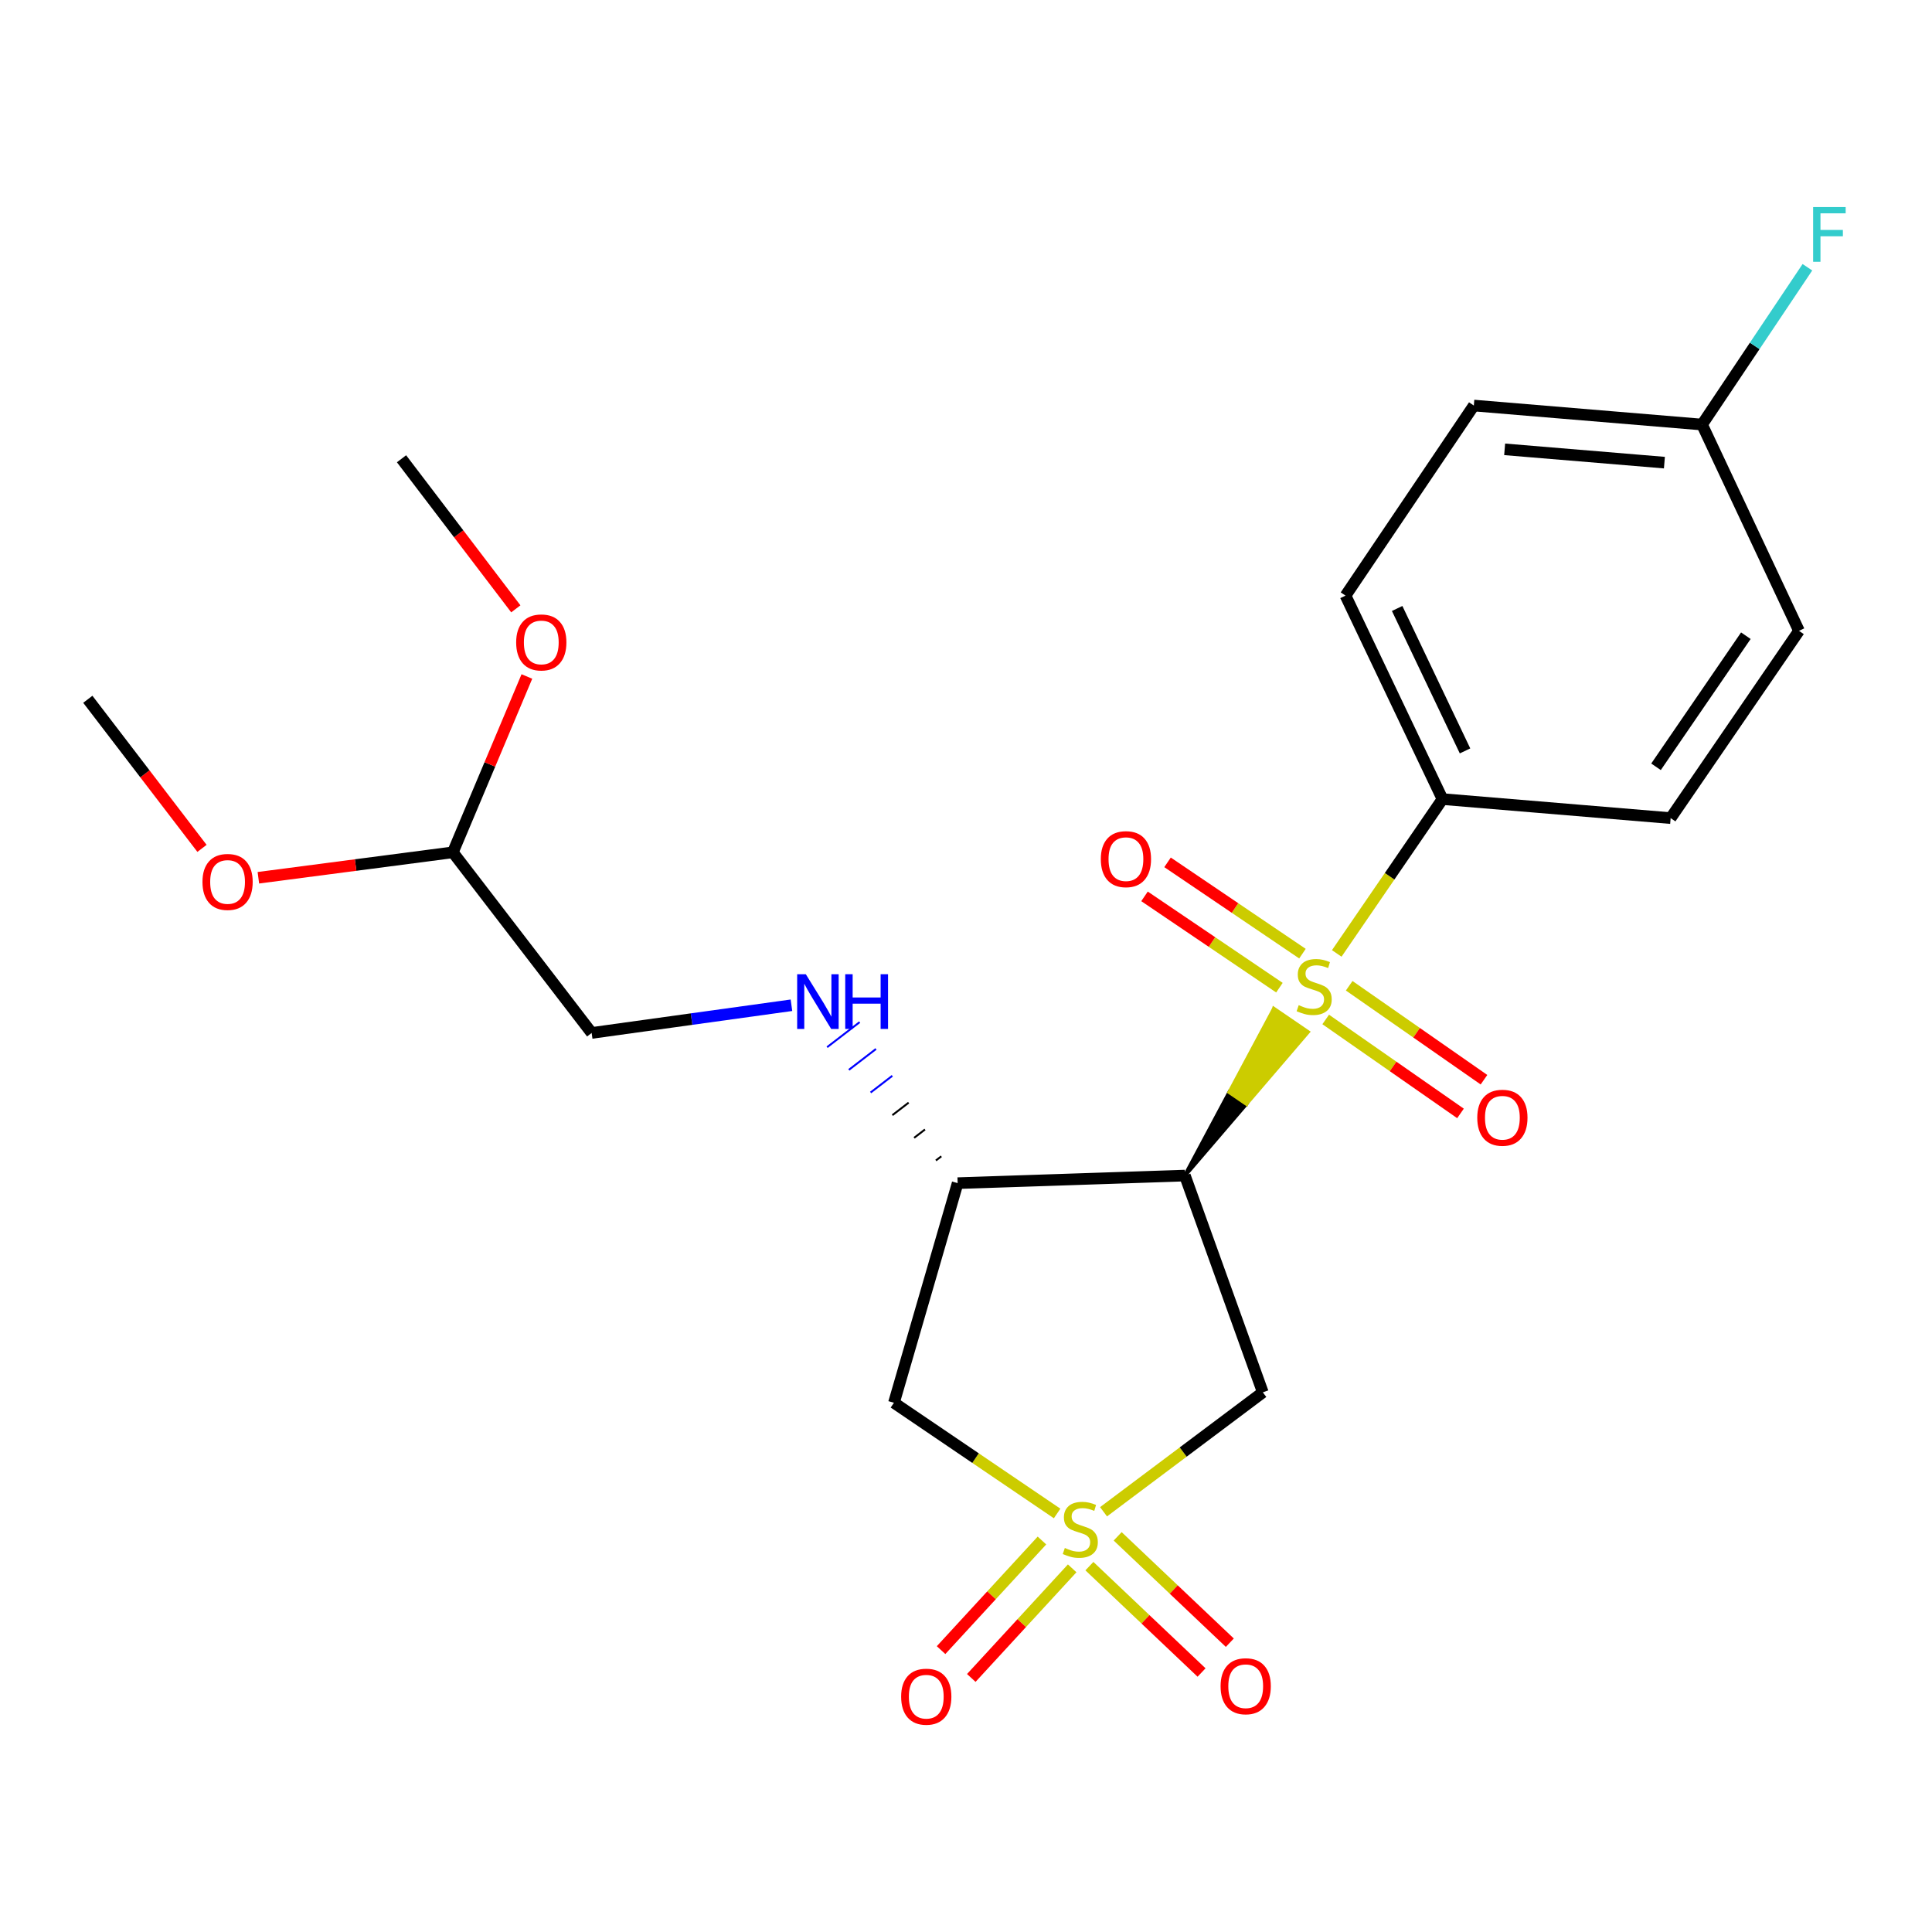 <?xml version='1.0' encoding='iso-8859-1'?>
<svg version='1.1' baseProfile='full'
              xmlns='http://www.w3.org/2000/svg'
                      xmlns:rdkit='http://www.rdkit.org/xml'
                      xmlns:xlink='http://www.w3.org/1999/xlink'
                  xml:space='preserve'
width='1000px' height='1000px' viewBox='0 0 1000 1000'>
<!-- END OF HEADER -->
<rect style='opacity:1.0;fill:#FFFFFF;stroke:none' width='1000' height='1000' x='0' y='0'> </rect>
<path class='bond-2' d='M 571.189,782.486 L 612.412,751.578' style='fill:none;fill-rule:evenodd;stroke:#CCCC00;stroke-width:6px;stroke-linecap:butt;stroke-linejoin:miter;stroke-opacity:1' />
<path class='bond-2' d='M 612.412,751.578 L 653.634,720.669' style='fill:none;fill-rule:evenodd;stroke:#000000;stroke-width:6px;stroke-linecap:butt;stroke-linejoin:miter;stroke-opacity:1' />
<path class='bond-4' d='M 547.163,783.37 L 504.936,754.719' style='fill:none;fill-rule:evenodd;stroke:#CCCC00;stroke-width:6px;stroke-linecap:butt;stroke-linejoin:miter;stroke-opacity:1' />
<path class='bond-4' d='M 504.936,754.719 L 462.708,726.067' style='fill:none;fill-rule:evenodd;stroke:#000000;stroke-width:6px;stroke-linecap:butt;stroke-linejoin:miter;stroke-opacity:1' />
<path class='bond-7' d='M 563.872,810.631 L 592.897,838.159' style='fill:none;fill-rule:evenodd;stroke:#CCCC00;stroke-width:6px;stroke-linecap:butt;stroke-linejoin:miter;stroke-opacity:1' />
<path class='bond-7' d='M 592.897,838.159 L 621.923,865.688' style='fill:none;fill-rule:evenodd;stroke:#FF0000;stroke-width:6px;stroke-linecap:butt;stroke-linejoin:miter;stroke-opacity:1' />
<path class='bond-7' d='M 578.503,795.204 L 607.529,822.732' style='fill:none;fill-rule:evenodd;stroke:#CCCC00;stroke-width:6px;stroke-linecap:butt;stroke-linejoin:miter;stroke-opacity:1' />
<path class='bond-7' d='M 607.529,822.732 L 636.555,850.26' style='fill:none;fill-rule:evenodd;stroke:#FF0000;stroke-width:6px;stroke-linecap:butt;stroke-linejoin:miter;stroke-opacity:1' />
<path class='bond-8' d='M 539.312,797.37 L 513.203,825.734' style='fill:none;fill-rule:evenodd;stroke:#CCCC00;stroke-width:6px;stroke-linecap:butt;stroke-linejoin:miter;stroke-opacity:1' />
<path class='bond-8' d='M 513.203,825.734 L 487.094,854.099' style='fill:none;fill-rule:evenodd;stroke:#FF0000;stroke-width:6px;stroke-linecap:butt;stroke-linejoin:miter;stroke-opacity:1' />
<path class='bond-8' d='M 554.956,811.77 L 528.847,840.134' style='fill:none;fill-rule:evenodd;stroke:#CCCC00;stroke-width:6px;stroke-linecap:butt;stroke-linejoin:miter;stroke-opacity:1' />
<path class='bond-8' d='M 528.847,840.134 L 502.738,868.499' style='fill:none;fill-rule:evenodd;stroke:#FF0000;stroke-width:6px;stroke-linecap:butt;stroke-linejoin:miter;stroke-opacity:1' />
<path class='bond-0' d='M 613.294,608.473 L 645.119,571.323 L 636.342,565.325 Z' style='fill:#000000;fill-rule:evenodd;fill-opacity:1;stroke:#000000;stroke-width:2px;stroke-linecap:butt;stroke-linejoin:miter;stroke-opacity:1;' />
<path class='bond-0' d='M 645.119,571.323 L 659.389,522.176 L 676.944,534.172 Z' style='fill:#CCCC00;fill-rule:evenodd;fill-opacity:1;stroke:#CCCC00;stroke-width:2px;stroke-linecap:butt;stroke-linejoin:miter;stroke-opacity:1;' />
<path class='bond-0' d='M 645.119,571.323 L 636.342,565.325 L 659.389,522.176 Z' style='fill:#CCCC00;fill-rule:evenodd;fill-opacity:1;stroke:#CCCC00;stroke-width:2px;stroke-linecap:butt;stroke-linejoin:miter;stroke-opacity:1;' />
<path class='bond-5' d='M 691.9,493.49 L 719.267,453.552' style='fill:none;fill-rule:evenodd;stroke:#CCCC00;stroke-width:6px;stroke-linecap:butt;stroke-linejoin:miter;stroke-opacity:1' />
<path class='bond-5' d='M 719.267,453.552 L 746.634,413.614' style='fill:none;fill-rule:evenodd;stroke:#000000;stroke-width:6px;stroke-linecap:butt;stroke-linejoin:miter;stroke-opacity:1' />
<path class='bond-9' d='M 674.15,493.608 L 639.234,469.978' style='fill:none;fill-rule:evenodd;stroke:#CCCC00;stroke-width:6px;stroke-linecap:butt;stroke-linejoin:miter;stroke-opacity:1' />
<path class='bond-9' d='M 639.234,469.978 L 604.319,446.348' style='fill:none;fill-rule:evenodd;stroke:#FF0000;stroke-width:6px;stroke-linecap:butt;stroke-linejoin:miter;stroke-opacity:1' />
<path class='bond-9' d='M 662.232,511.217 L 627.317,487.587' style='fill:none;fill-rule:evenodd;stroke:#CCCC00;stroke-width:6px;stroke-linecap:butt;stroke-linejoin:miter;stroke-opacity:1' />
<path class='bond-9' d='M 627.317,487.587 L 592.402,463.957' style='fill:none;fill-rule:evenodd;stroke:#FF0000;stroke-width:6px;stroke-linecap:butt;stroke-linejoin:miter;stroke-opacity:1' />
<path class='bond-10' d='M 686.181,527.668 L 721.065,551.986' style='fill:none;fill-rule:evenodd;stroke:#CCCC00;stroke-width:6px;stroke-linecap:butt;stroke-linejoin:miter;stroke-opacity:1' />
<path class='bond-10' d='M 721.065,551.986 L 755.949,576.303' style='fill:none;fill-rule:evenodd;stroke:#FF0000;stroke-width:6px;stroke-linecap:butt;stroke-linejoin:miter;stroke-opacity:1' />
<path class='bond-10' d='M 698.34,510.225 L 733.224,534.543' style='fill:none;fill-rule:evenodd;stroke:#CCCC00;stroke-width:6px;stroke-linecap:butt;stroke-linejoin:miter;stroke-opacity:1' />
<path class='bond-10' d='M 733.224,534.543 L 768.108,558.86' style='fill:none;fill-rule:evenodd;stroke:#FF0000;stroke-width:6px;stroke-linecap:butt;stroke-linejoin:miter;stroke-opacity:1' />
<path class='bond-1' d='M 613.294,608.473 L 653.634,720.669' style='fill:none;fill-rule:evenodd;stroke:#000000;stroke-width:6px;stroke-linecap:butt;stroke-linejoin:miter;stroke-opacity:1' />
<path class='bond-23' d='M 613.294,608.473 L 495.677,612.395' style='fill:none;fill-rule:evenodd;stroke:#000000;stroke-width:6px;stroke-linecap:butt;stroke-linejoin:miter;stroke-opacity:1' />
<path class='bond-3' d='M 495.677,612.395 L 462.708,726.067' style='fill:none;fill-rule:evenodd;stroke:#000000;stroke-width:6px;stroke-linecap:butt;stroke-linejoin:miter;stroke-opacity:1' />
<path class='bond-6' d='M 487.223,598.505 L 484.415,600.666' style='fill:none;fill-rule:evenodd;stroke:#000000;stroke-width:1.0px;stroke-linecap:butt;stroke-linejoin:miter;stroke-opacity:1' />
<path class='bond-6' d='M 478.769,584.615 L 473.152,588.938' style='fill:none;fill-rule:evenodd;stroke:#000000;stroke-width:1.0px;stroke-linecap:butt;stroke-linejoin:miter;stroke-opacity:1' />
<path class='bond-6' d='M 470.315,570.725 L 461.89,577.209' style='fill:none;fill-rule:evenodd;stroke:#000000;stroke-width:1.0px;stroke-linecap:butt;stroke-linejoin:miter;stroke-opacity:1' />
<path class='bond-6' d='M 461.861,556.835 L 450.628,565.481' style='fill:none;fill-rule:evenodd;stroke:#0000FF;stroke-width:1.0px;stroke-linecap:butt;stroke-linejoin:miter;stroke-opacity:1' />
<path class='bond-6' d='M 453.407,542.945 L 439.365,553.752' style='fill:none;fill-rule:evenodd;stroke:#0000FF;stroke-width:1.0px;stroke-linecap:butt;stroke-linejoin:miter;stroke-opacity:1' />
<path class='bond-6' d='M 444.953,529.055 L 428.103,542.023' style='fill:none;fill-rule:evenodd;stroke:#0000FF;stroke-width:1.0px;stroke-linecap:butt;stroke-linejoin:miter;stroke-opacity:1' />
<path class='bond-11' d='M 746.634,413.614 L 696.442,308.294' style='fill:none;fill-rule:evenodd;stroke:#000000;stroke-width:6px;stroke-linecap:butt;stroke-linejoin:miter;stroke-opacity:1' />
<path class='bond-11' d='M 758.299,388.669 L 723.165,314.944' style='fill:none;fill-rule:evenodd;stroke:#000000;stroke-width:6px;stroke-linecap:butt;stroke-linejoin:miter;stroke-opacity:1' />
<path class='bond-12' d='M 746.634,413.614 L 864.724,423.454' style='fill:none;fill-rule:evenodd;stroke:#000000;stroke-width:6px;stroke-linecap:butt;stroke-linejoin:miter;stroke-opacity:1' />
<path class='bond-14' d='M 409.653,520.314 L 357.946,527.486' style='fill:none;fill-rule:evenodd;stroke:#0000FF;stroke-width:6px;stroke-linecap:butt;stroke-linejoin:miter;stroke-opacity:1' />
<path class='bond-14' d='M 357.946,527.486 L 306.24,534.657' style='fill:none;fill-rule:evenodd;stroke:#000000;stroke-width:6px;stroke-linecap:butt;stroke-linejoin:miter;stroke-opacity:1' />
<path class='bond-17' d='M 696.442,308.294 L 762.852,209.907' style='fill:none;fill-rule:evenodd;stroke:#000000;stroke-width:6px;stroke-linecap:butt;stroke-linejoin:miter;stroke-opacity:1' />
<path class='bond-16' d='M 864.724,423.454 L 931.157,326.52' style='fill:none;fill-rule:evenodd;stroke:#000000;stroke-width:6px;stroke-linecap:butt;stroke-linejoin:miter;stroke-opacity:1' />
<path class='bond-16' d='M 857.15,396.894 L 903.653,329.04' style='fill:none;fill-rule:evenodd;stroke:#000000;stroke-width:6px;stroke-linecap:butt;stroke-linejoin:miter;stroke-opacity:1' />
<path class='bond-13' d='M 234.396,441.161 L 306.24,534.657' style='fill:none;fill-rule:evenodd;stroke:#000000;stroke-width:6px;stroke-linecap:butt;stroke-linejoin:miter;stroke-opacity:1' />
<path class='bond-19' d='M 234.396,441.161 L 184.065,447.743' style='fill:none;fill-rule:evenodd;stroke:#000000;stroke-width:6px;stroke-linecap:butt;stroke-linejoin:miter;stroke-opacity:1' />
<path class='bond-19' d='M 184.065,447.743 L 133.734,454.326' style='fill:none;fill-rule:evenodd;stroke:#FF0000;stroke-width:6px;stroke-linecap:butt;stroke-linejoin:miter;stroke-opacity:1' />
<path class='bond-20' d='M 234.396,441.161 L 253.555,395.654' style='fill:none;fill-rule:evenodd;stroke:#000000;stroke-width:6px;stroke-linecap:butt;stroke-linejoin:miter;stroke-opacity:1' />
<path class='bond-20' d='M 253.555,395.654 L 272.714,350.148' style='fill:none;fill-rule:evenodd;stroke:#FF0000;stroke-width:6px;stroke-linecap:butt;stroke-linejoin:miter;stroke-opacity:1' />
<path class='bond-15' d='M 880.978,219.747 L 931.157,326.52' style='fill:none;fill-rule:evenodd;stroke:#000000;stroke-width:6px;stroke-linecap:butt;stroke-linejoin:miter;stroke-opacity:1' />
<path class='bond-18' d='M 880.978,219.747 L 908.244,179.038' style='fill:none;fill-rule:evenodd;stroke:#000000;stroke-width:6px;stroke-linecap:butt;stroke-linejoin:miter;stroke-opacity:1' />
<path class='bond-18' d='M 908.244,179.038 L 935.51,138.329' style='fill:none;fill-rule:evenodd;stroke:#33CCCC;stroke-width:6px;stroke-linecap:butt;stroke-linejoin:miter;stroke-opacity:1' />
<path class='bond-24' d='M 880.978,219.747 L 762.852,209.907' style='fill:none;fill-rule:evenodd;stroke:#000000;stroke-width:6px;stroke-linecap:butt;stroke-linejoin:miter;stroke-opacity:1' />
<path class='bond-24' d='M 861.494,239.46 L 778.806,232.572' style='fill:none;fill-rule:evenodd;stroke:#000000;stroke-width:6px;stroke-linecap:butt;stroke-linejoin:miter;stroke-opacity:1' />
<path class='bond-21' d='M 104.55,439.116 L 75.002,400.531' style='fill:none;fill-rule:evenodd;stroke:#FF0000;stroke-width:6px;stroke-linecap:butt;stroke-linejoin:miter;stroke-opacity:1' />
<path class='bond-21' d='M 75.002,400.531 L 45.455,361.946' style='fill:none;fill-rule:evenodd;stroke:#000000;stroke-width:6px;stroke-linecap:butt;stroke-linejoin:miter;stroke-opacity:1' />
<path class='bond-22' d='M 266.99,315.134 L 237.41,276.294' style='fill:none;fill-rule:evenodd;stroke:#FF0000;stroke-width:6px;stroke-linecap:butt;stroke-linejoin:miter;stroke-opacity:1' />
<path class='bond-22' d='M 237.41,276.294 L 207.829,237.454' style='fill:none;fill-rule:evenodd;stroke:#000000;stroke-width:6px;stroke-linecap:butt;stroke-linejoin:miter;stroke-opacity:1' />
<path  class='atom-0' d='M 551.157 801.228
Q 551.477 801.348, 552.797 801.908
Q 554.117 802.468, 555.557 802.828
Q 557.037 803.148, 558.477 803.148
Q 561.157 803.148, 562.717 801.868
Q 564.277 800.548, 564.277 798.268
Q 564.277 796.708, 563.477 795.748
Q 562.717 794.788, 561.517 794.268
Q 560.317 793.748, 558.317 793.148
Q 555.797 792.388, 554.277 791.668
Q 552.797 790.948, 551.717 789.428
Q 550.677 787.908, 550.677 785.348
Q 550.677 781.788, 553.077 779.588
Q 555.517 777.388, 560.317 777.388
Q 563.597 777.388, 567.317 778.948
L 566.397 782.028
Q 562.997 780.628, 560.437 780.628
Q 557.677 780.628, 556.157 781.788
Q 554.637 782.908, 554.677 784.868
Q 554.677 786.388, 555.437 787.308
Q 556.237 788.228, 557.357 788.748
Q 558.517 789.268, 560.437 789.868
Q 562.997 790.668, 564.517 791.468
Q 566.037 792.268, 567.117 793.908
Q 568.237 795.508, 568.237 798.268
Q 568.237 802.188, 565.597 804.308
Q 562.997 806.388, 558.637 806.388
Q 556.117 806.388, 554.197 805.828
Q 552.317 805.308, 550.077 804.388
L 551.157 801.228
' fill='#CCCC00'/>
<path  class='atom-1' d='M 672.212 520.268
Q 672.532 520.388, 673.852 520.948
Q 675.172 521.508, 676.612 521.868
Q 678.092 522.188, 679.532 522.188
Q 682.212 522.188, 683.772 520.908
Q 685.332 519.588, 685.332 517.308
Q 685.332 515.748, 684.532 514.788
Q 683.772 513.828, 682.572 513.308
Q 681.372 512.788, 679.372 512.188
Q 676.852 511.428, 675.332 510.708
Q 673.852 509.988, 672.772 508.468
Q 671.732 506.948, 671.732 504.388
Q 671.732 500.828, 674.132 498.628
Q 676.572 496.428, 681.372 496.428
Q 684.652 496.428, 688.372 497.988
L 687.452 501.068
Q 684.052 499.668, 681.492 499.668
Q 678.732 499.668, 677.212 500.828
Q 675.692 501.948, 675.732 503.908
Q 675.732 505.428, 676.492 506.348
Q 677.292 507.268, 678.412 507.788
Q 679.572 508.308, 681.492 508.908
Q 684.052 509.708, 685.572 510.508
Q 687.092 511.308, 688.172 512.948
Q 689.292 514.548, 689.292 517.308
Q 689.292 521.228, 686.652 523.348
Q 684.052 525.428, 679.692 525.428
Q 677.172 525.428, 675.252 524.868
Q 673.372 524.348, 671.132 523.428
L 672.212 520.268
' fill='#CCCC00'/>
<path  class='atom-7' d='M 417.089 504.255
L 426.369 519.255
Q 427.289 520.735, 428.769 523.415
Q 430.249 526.095, 430.329 526.255
L 430.329 504.255
L 434.089 504.255
L 434.089 532.575
L 430.209 532.575
L 420.249 516.175
Q 419.089 514.255, 417.849 512.055
Q 416.649 509.855, 416.289 509.175
L 416.289 532.575
L 412.609 532.575
L 412.609 504.255
L 417.089 504.255
' fill='#0000FF'/>
<path  class='atom-7' d='M 437.489 504.255
L 441.329 504.255
L 441.329 516.295
L 455.809 516.295
L 455.809 504.255
L 459.649 504.255
L 459.649 532.575
L 455.809 532.575
L 455.809 519.495
L 441.329 519.495
L 441.329 532.575
L 437.489 532.575
L 437.489 504.255
' fill='#0000FF'/>
<path  class='atom-8' d='M 631.774 872.788
Q 631.774 865.988, 635.134 862.188
Q 638.494 858.388, 644.774 858.388
Q 651.054 858.388, 654.414 862.188
Q 657.774 865.988, 657.774 872.788
Q 657.774 879.668, 654.374 883.588
Q 650.974 887.468, 644.774 887.468
Q 638.534 887.468, 635.134 883.588
Q 631.774 879.708, 631.774 872.788
M 644.774 884.268
Q 649.094 884.268, 651.414 881.388
Q 653.774 878.468, 653.774 872.788
Q 653.774 867.228, 651.414 864.428
Q 649.094 861.588, 644.774 861.588
Q 640.454 861.588, 638.094 864.388
Q 635.774 867.188, 635.774 872.788
Q 635.774 878.508, 638.094 881.388
Q 640.454 884.268, 644.774 884.268
' fill='#FF0000'/>
<path  class='atom-9' d='M 466.435 878.198
Q 466.435 871.398, 469.795 867.598
Q 473.155 863.798, 479.435 863.798
Q 485.715 863.798, 489.075 867.598
Q 492.435 871.398, 492.435 878.198
Q 492.435 885.078, 489.035 888.998
Q 485.635 892.878, 479.435 892.878
Q 473.195 892.878, 469.795 888.998
Q 466.435 885.118, 466.435 878.198
M 479.435 889.678
Q 483.755 889.678, 486.075 886.798
Q 488.435 883.878, 488.435 878.198
Q 488.435 872.638, 486.075 869.838
Q 483.755 866.998, 479.435 866.998
Q 475.115 866.998, 472.755 869.798
Q 470.435 872.598, 470.435 878.198
Q 470.435 883.918, 472.755 886.798
Q 475.115 889.678, 479.435 889.678
' fill='#FF0000'/>
<path  class='atom-10' d='M 569.782 444.69
Q 569.782 437.89, 573.142 434.09
Q 576.502 430.29, 582.782 430.29
Q 589.062 430.29, 592.422 434.09
Q 595.782 437.89, 595.782 444.69
Q 595.782 451.57, 592.382 455.49
Q 588.982 459.37, 582.782 459.37
Q 576.542 459.37, 573.142 455.49
Q 569.782 451.61, 569.782 444.69
M 582.782 456.17
Q 587.102 456.17, 589.422 453.29
Q 591.782 450.37, 591.782 444.69
Q 591.782 439.13, 589.422 436.33
Q 587.102 433.49, 582.782 433.49
Q 578.462 433.49, 576.102 436.29
Q 573.782 439.09, 573.782 444.69
Q 573.782 450.41, 576.102 453.29
Q 578.462 456.17, 582.782 456.17
' fill='#FF0000'/>
<path  class='atom-11' d='M 764.63 578.538
Q 764.63 571.738, 767.99 567.938
Q 771.35 564.138, 777.63 564.138
Q 783.91 564.138, 787.27 567.938
Q 790.63 571.738, 790.63 578.538
Q 790.63 585.418, 787.23 589.338
Q 783.83 593.218, 777.63 593.218
Q 771.39 593.218, 767.99 589.338
Q 764.63 585.458, 764.63 578.538
M 777.63 590.018
Q 781.95 590.018, 784.27 587.138
Q 786.63 584.218, 786.63 578.538
Q 786.63 572.978, 784.27 570.178
Q 781.95 567.338, 777.63 567.338
Q 773.31 567.338, 770.95 570.138
Q 768.63 572.938, 768.63 578.538
Q 768.63 584.258, 770.95 587.138
Q 773.31 590.018, 777.63 590.018
' fill='#FF0000'/>
<path  class='atom-19' d='M 938.471 107.177
L 955.311 107.177
L 955.311 110.417
L 942.271 110.417
L 942.271 119.017
L 953.871 119.017
L 953.871 122.297
L 942.271 122.297
L 942.271 135.497
L 938.471 135.497
L 938.471 107.177
' fill='#33CCCC'/>
<path  class='atom-20' d='M 104.794 456.491
Q 104.794 449.691, 108.154 445.891
Q 111.514 442.091, 117.794 442.091
Q 124.074 442.091, 127.434 445.891
Q 130.794 449.691, 130.794 456.491
Q 130.794 463.371, 127.394 467.291
Q 123.994 471.171, 117.794 471.171
Q 111.554 471.171, 108.154 467.291
Q 104.794 463.411, 104.794 456.491
M 117.794 467.971
Q 122.114 467.971, 124.434 465.091
Q 126.794 462.171, 126.794 456.491
Q 126.794 450.931, 124.434 448.131
Q 122.114 445.291, 117.794 445.291
Q 113.474 445.291, 111.114 448.091
Q 108.794 450.891, 108.794 456.491
Q 108.794 462.211, 111.114 465.091
Q 113.474 467.971, 117.794 467.971
' fill='#FF0000'/>
<path  class='atom-21' d='M 267.169 332.518
Q 267.169 325.718, 270.529 321.918
Q 273.889 318.118, 280.169 318.118
Q 286.449 318.118, 289.809 321.918
Q 293.169 325.718, 293.169 332.518
Q 293.169 339.398, 289.769 343.318
Q 286.369 347.198, 280.169 347.198
Q 273.929 347.198, 270.529 343.318
Q 267.169 339.438, 267.169 332.518
M 280.169 343.998
Q 284.489 343.998, 286.809 341.118
Q 289.169 338.198, 289.169 332.518
Q 289.169 326.958, 286.809 324.158
Q 284.489 321.318, 280.169 321.318
Q 275.849 321.318, 273.489 324.118
Q 271.169 326.918, 271.169 332.518
Q 271.169 338.238, 273.489 341.118
Q 275.849 343.998, 280.169 343.998
' fill='#FF0000'/>
</svg>
